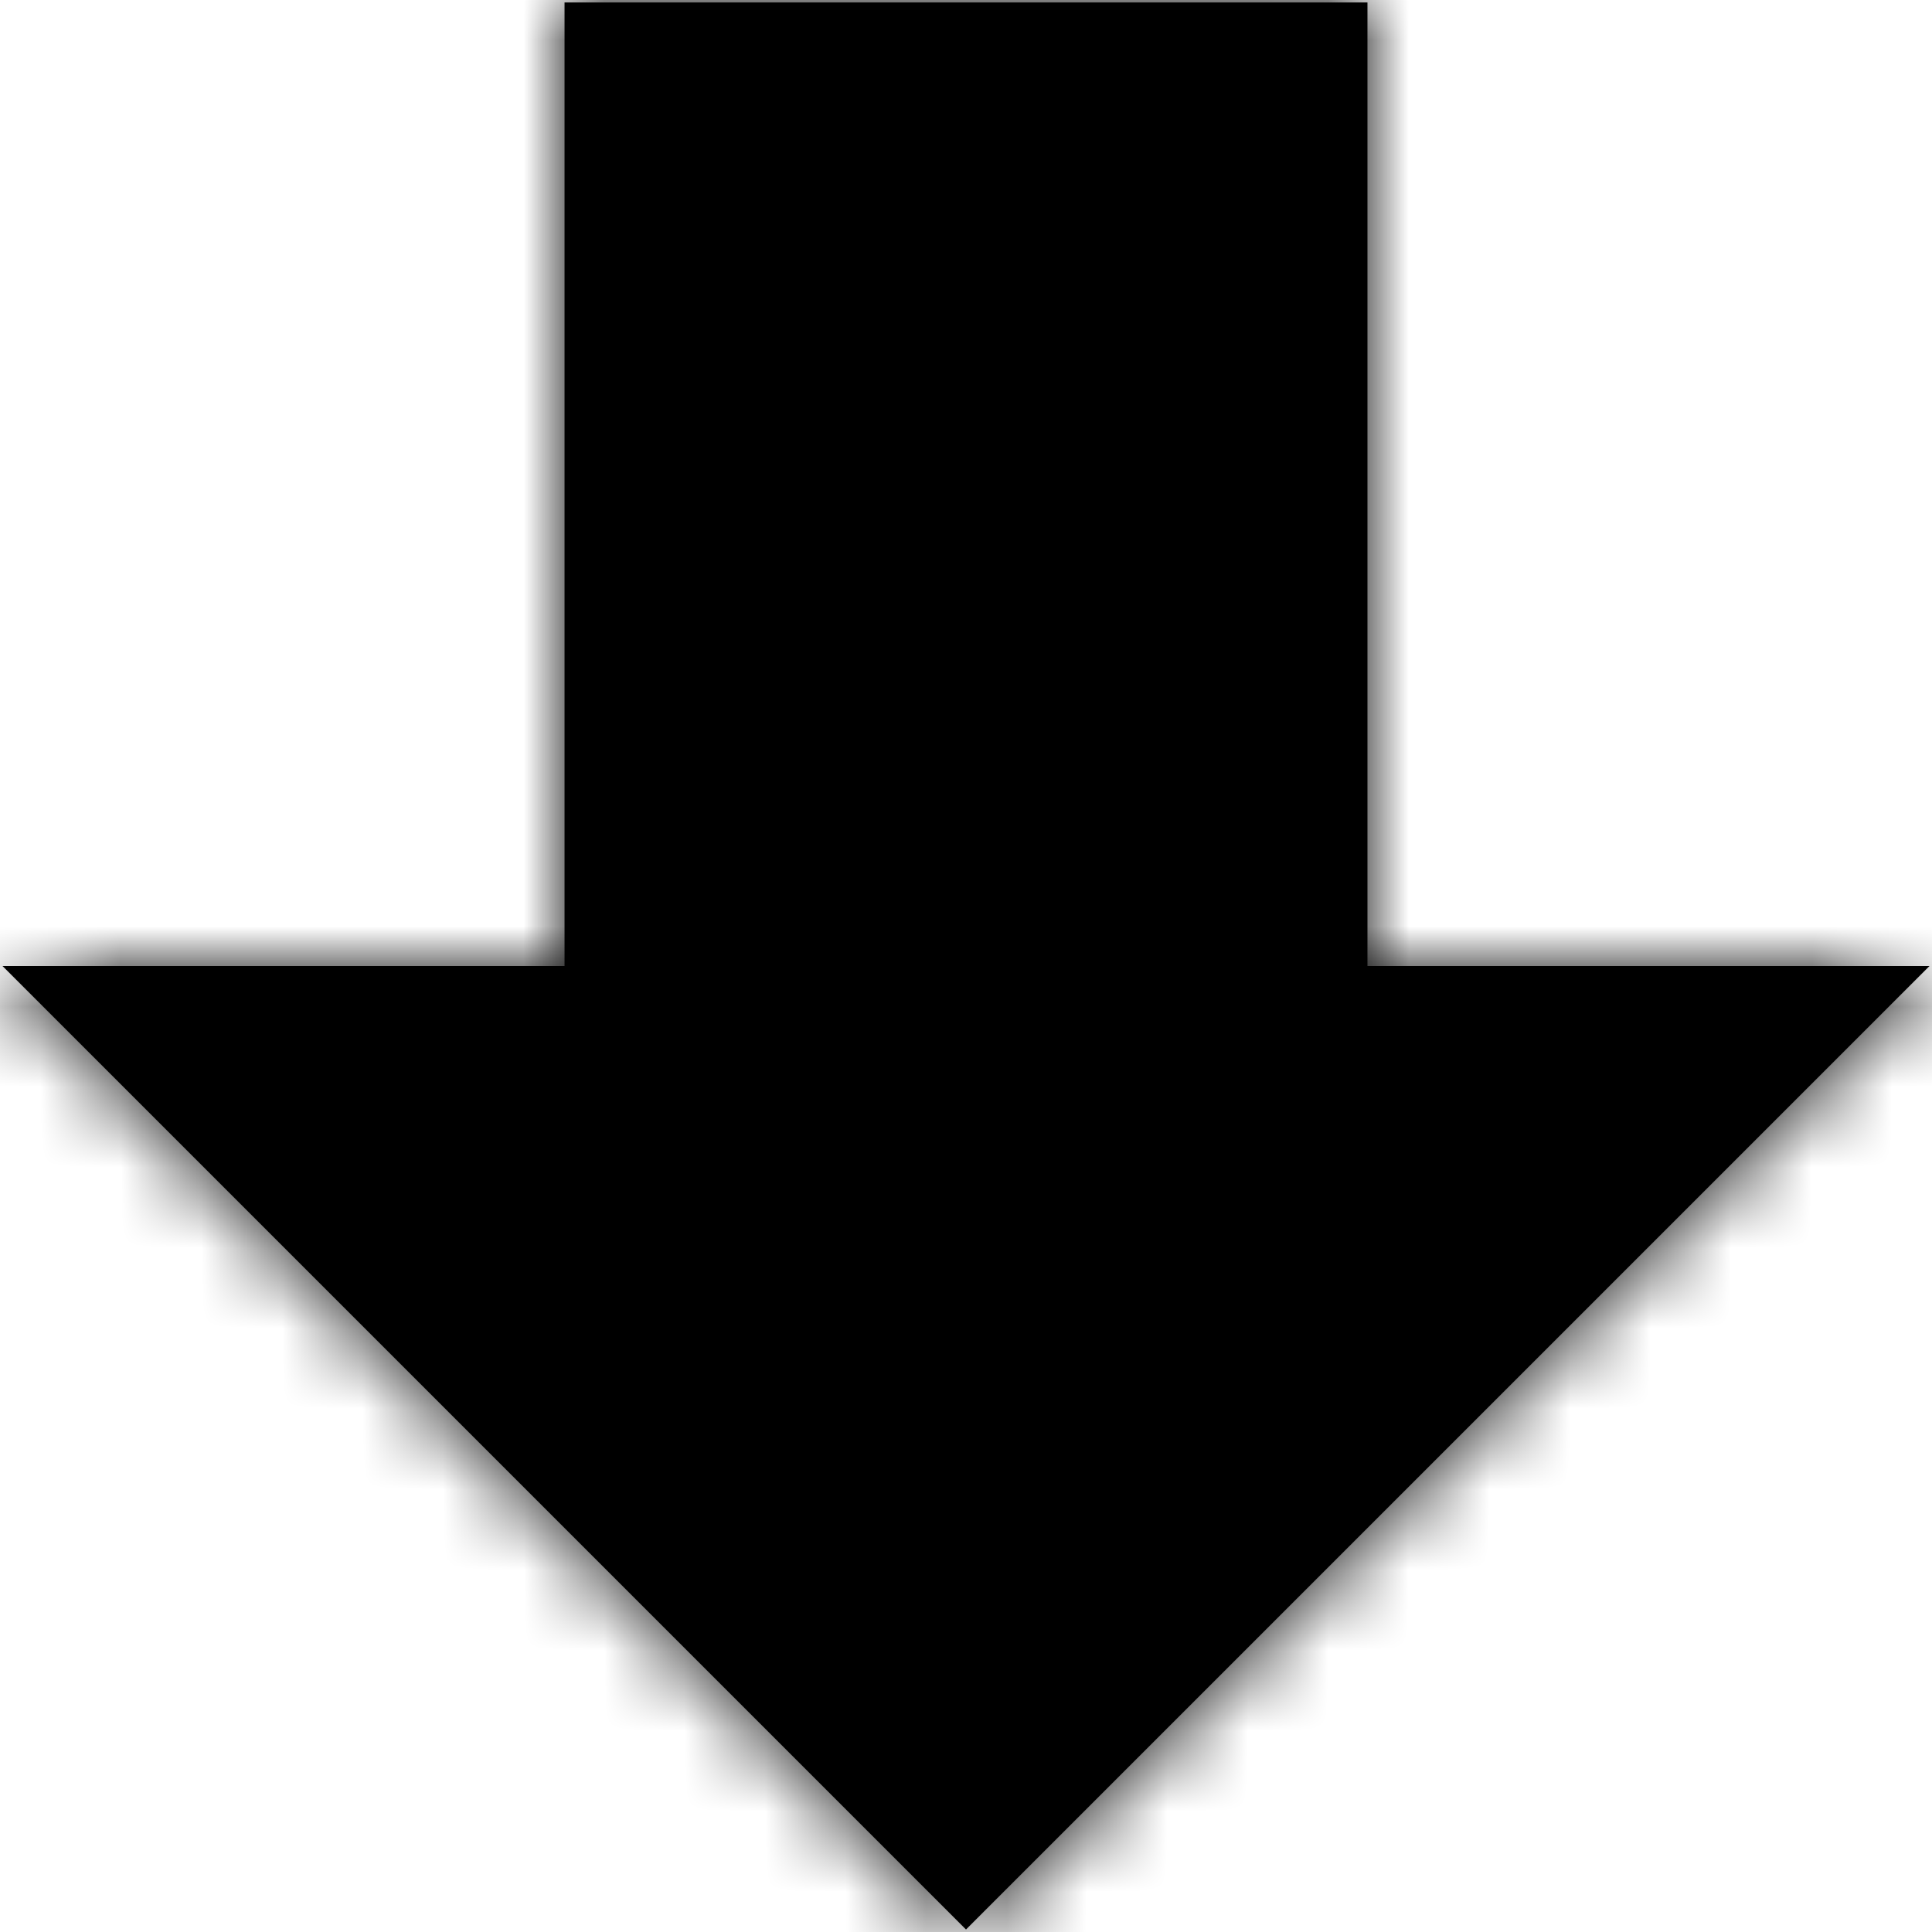 <svg width="24" height="24" viewBox="0 0 24 24" fill="none" xmlns="http://www.w3.org/2000/svg">
<path fill-rule="evenodd" clip-rule="evenodd" d="M12 23.969L23.969 12H16.987V0.031H7.013V12H0.031L12 23.969Z" fill="black"/>
<mask id="mask0_839_33" style="mask-type:luminance" maskUnits="userSpaceOnUse" x="0" y="0" width="24" height="24">
<path fill-rule="evenodd" clip-rule="evenodd" d="M12 23.969L23.969 12H16.987V0.031H7.013V12H0.031L12 23.969Z" fill="white"/>
</mask>
<g mask="url(#mask0_839_33)">
<rect width="24" height="24" fill="black"/>
</g>
</svg>
